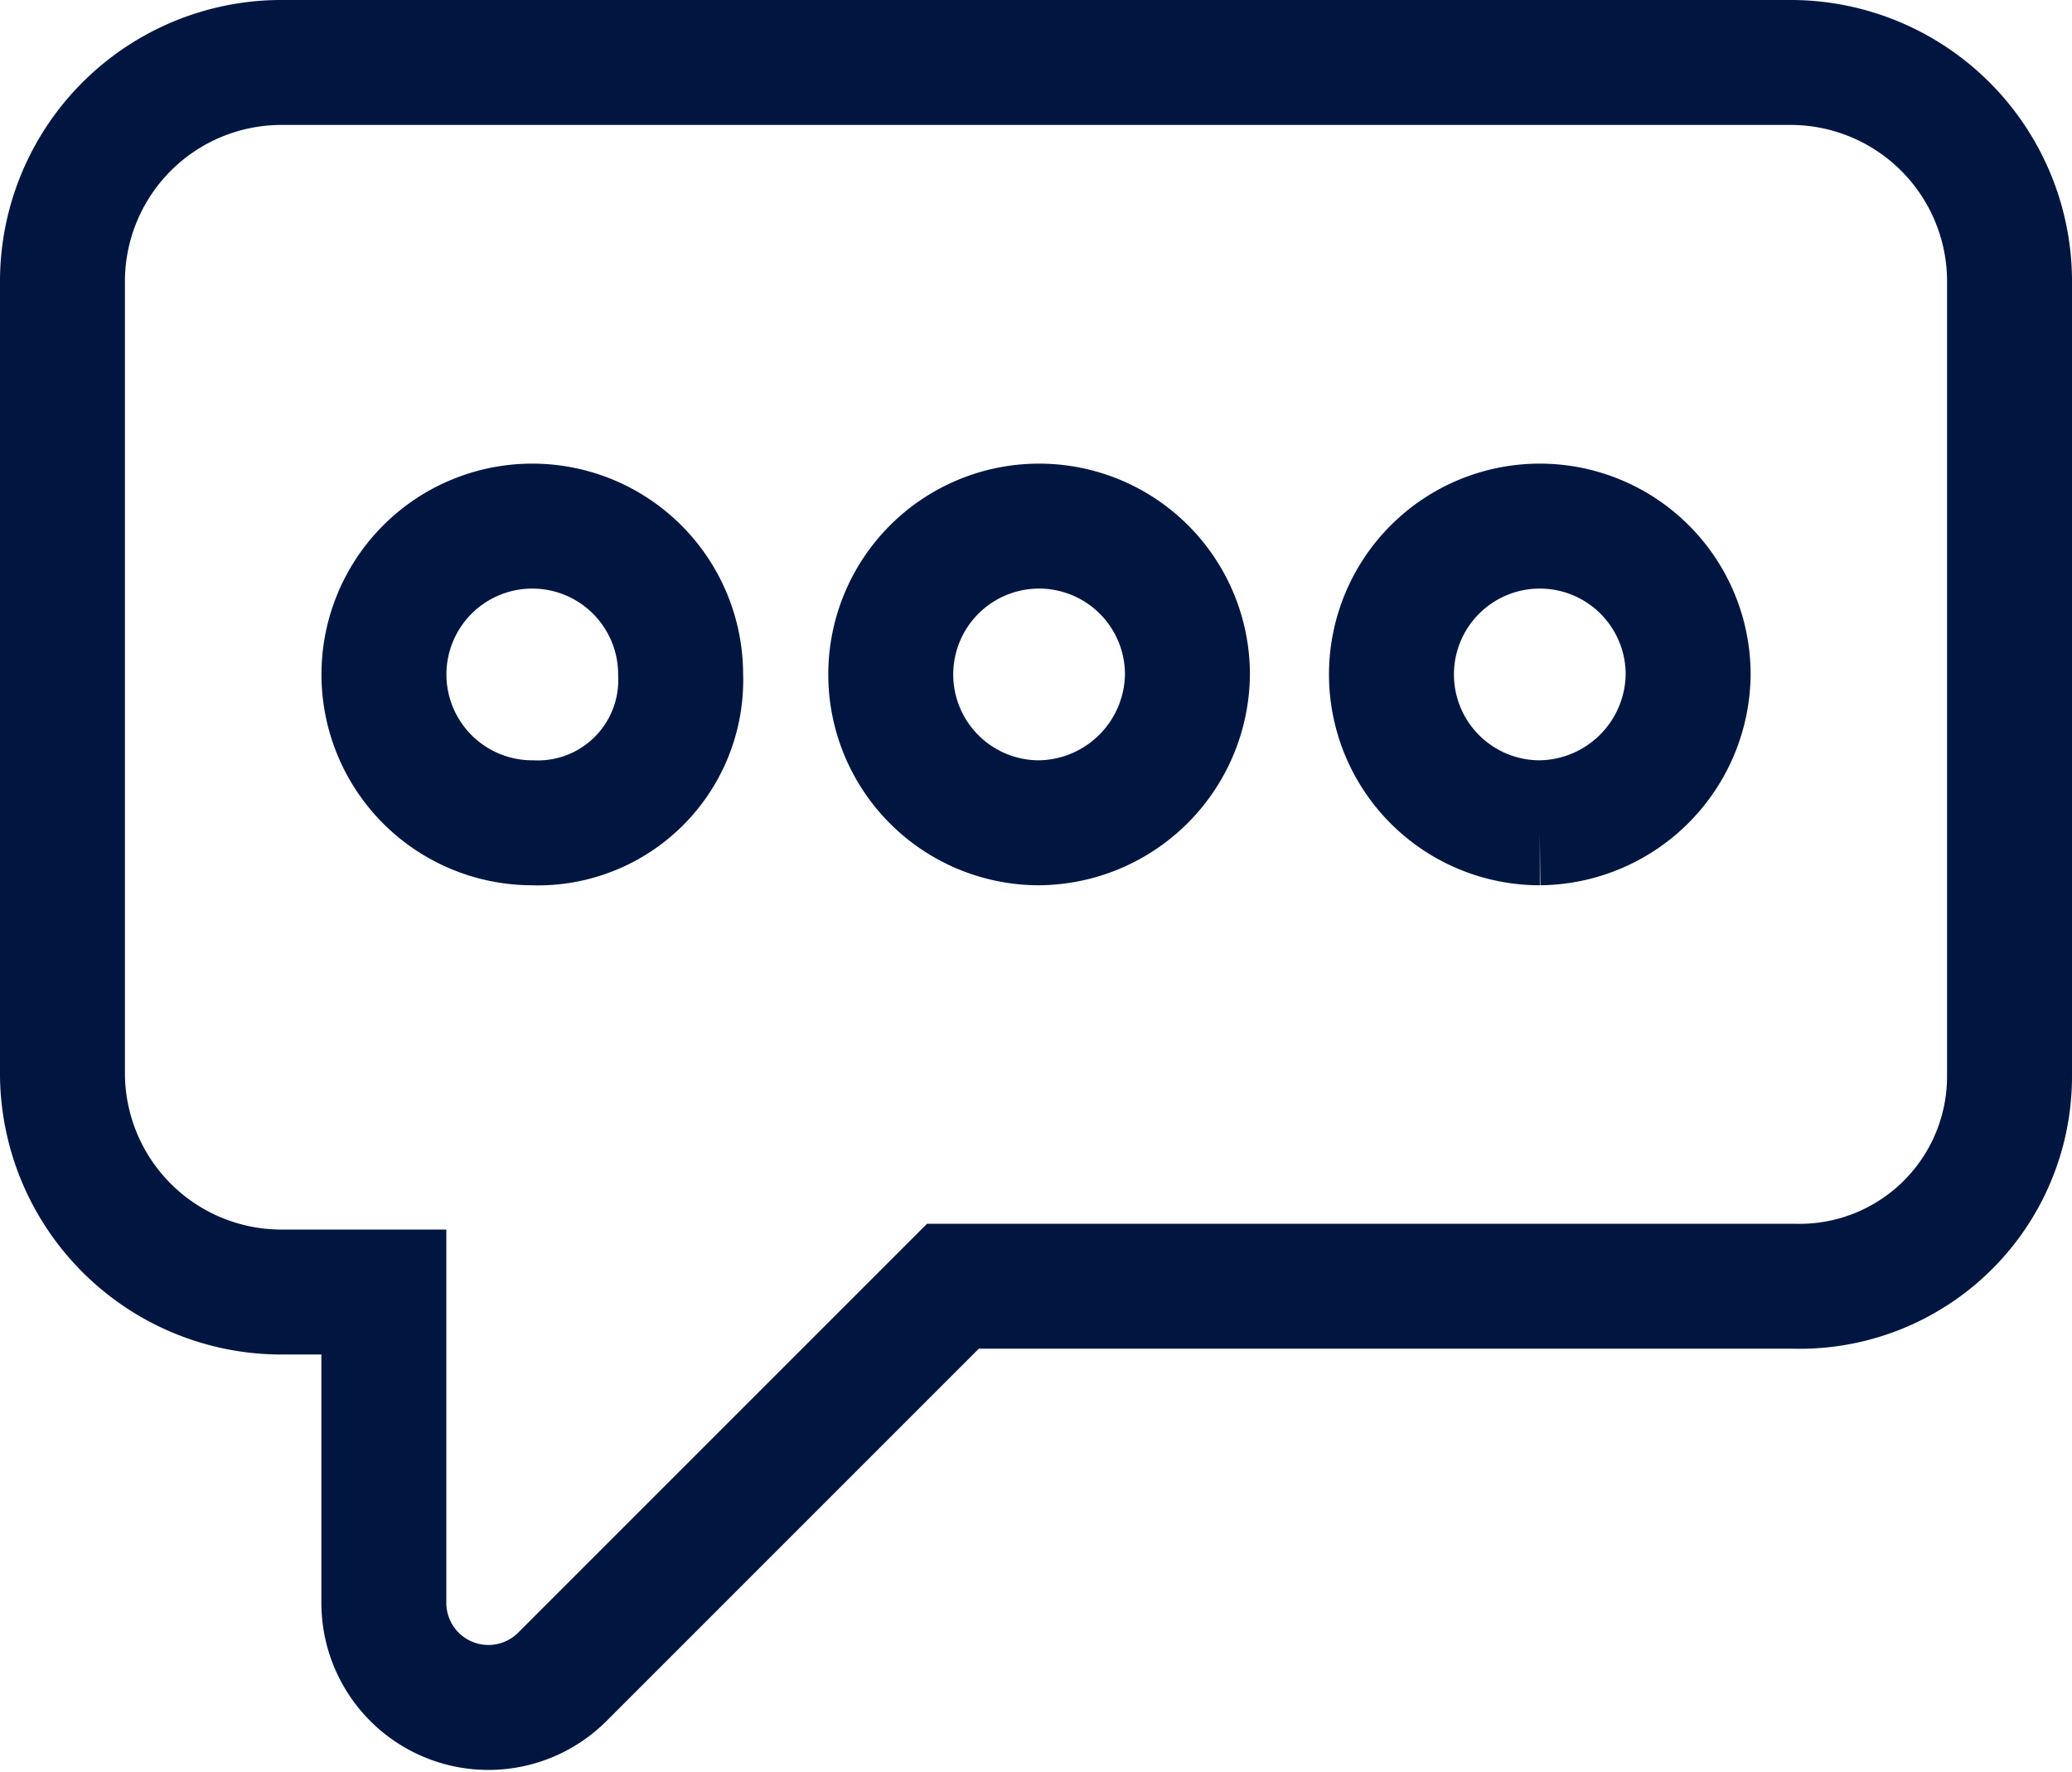 <svg xmlns="http://www.w3.org/2000/svg" width="20.728" height="17.726" viewBox="0 0 20.728 17.726">
  <path id="Caminho_481" data-name="Caminho 481" d="M40.578,38.341V30.364A2.191,2.191,0,0,0,38.413,28.2H23.264A2.191,2.191,0,0,0,21.1,30.364v7.977A2.191,2.191,0,0,0,23.264,40.5h1.051V43.6a1.046,1.046,0,0,0,1.793.742l3.9-3.9h8.409A2.1,2.1,0,0,0,40.578,38.341ZM25.8,35.806a1.484,1.484,0,1,1,1.484-1.484A1.429,1.429,0,0,1,25.8,35.806Zm5.07,0a1.484,1.484,0,1,1,1.484-1.484A1.5,1.5,0,0,1,30.87,35.806Zm5.009,0a1.484,1.484,0,1,1,1.484-1.484A1.5,1.5,0,0,1,35.878,35.806Z" transform="translate(-20.475 -27.575)" fill="none" stroke="#001640" stroke-width="1.25"/>
</svg>
